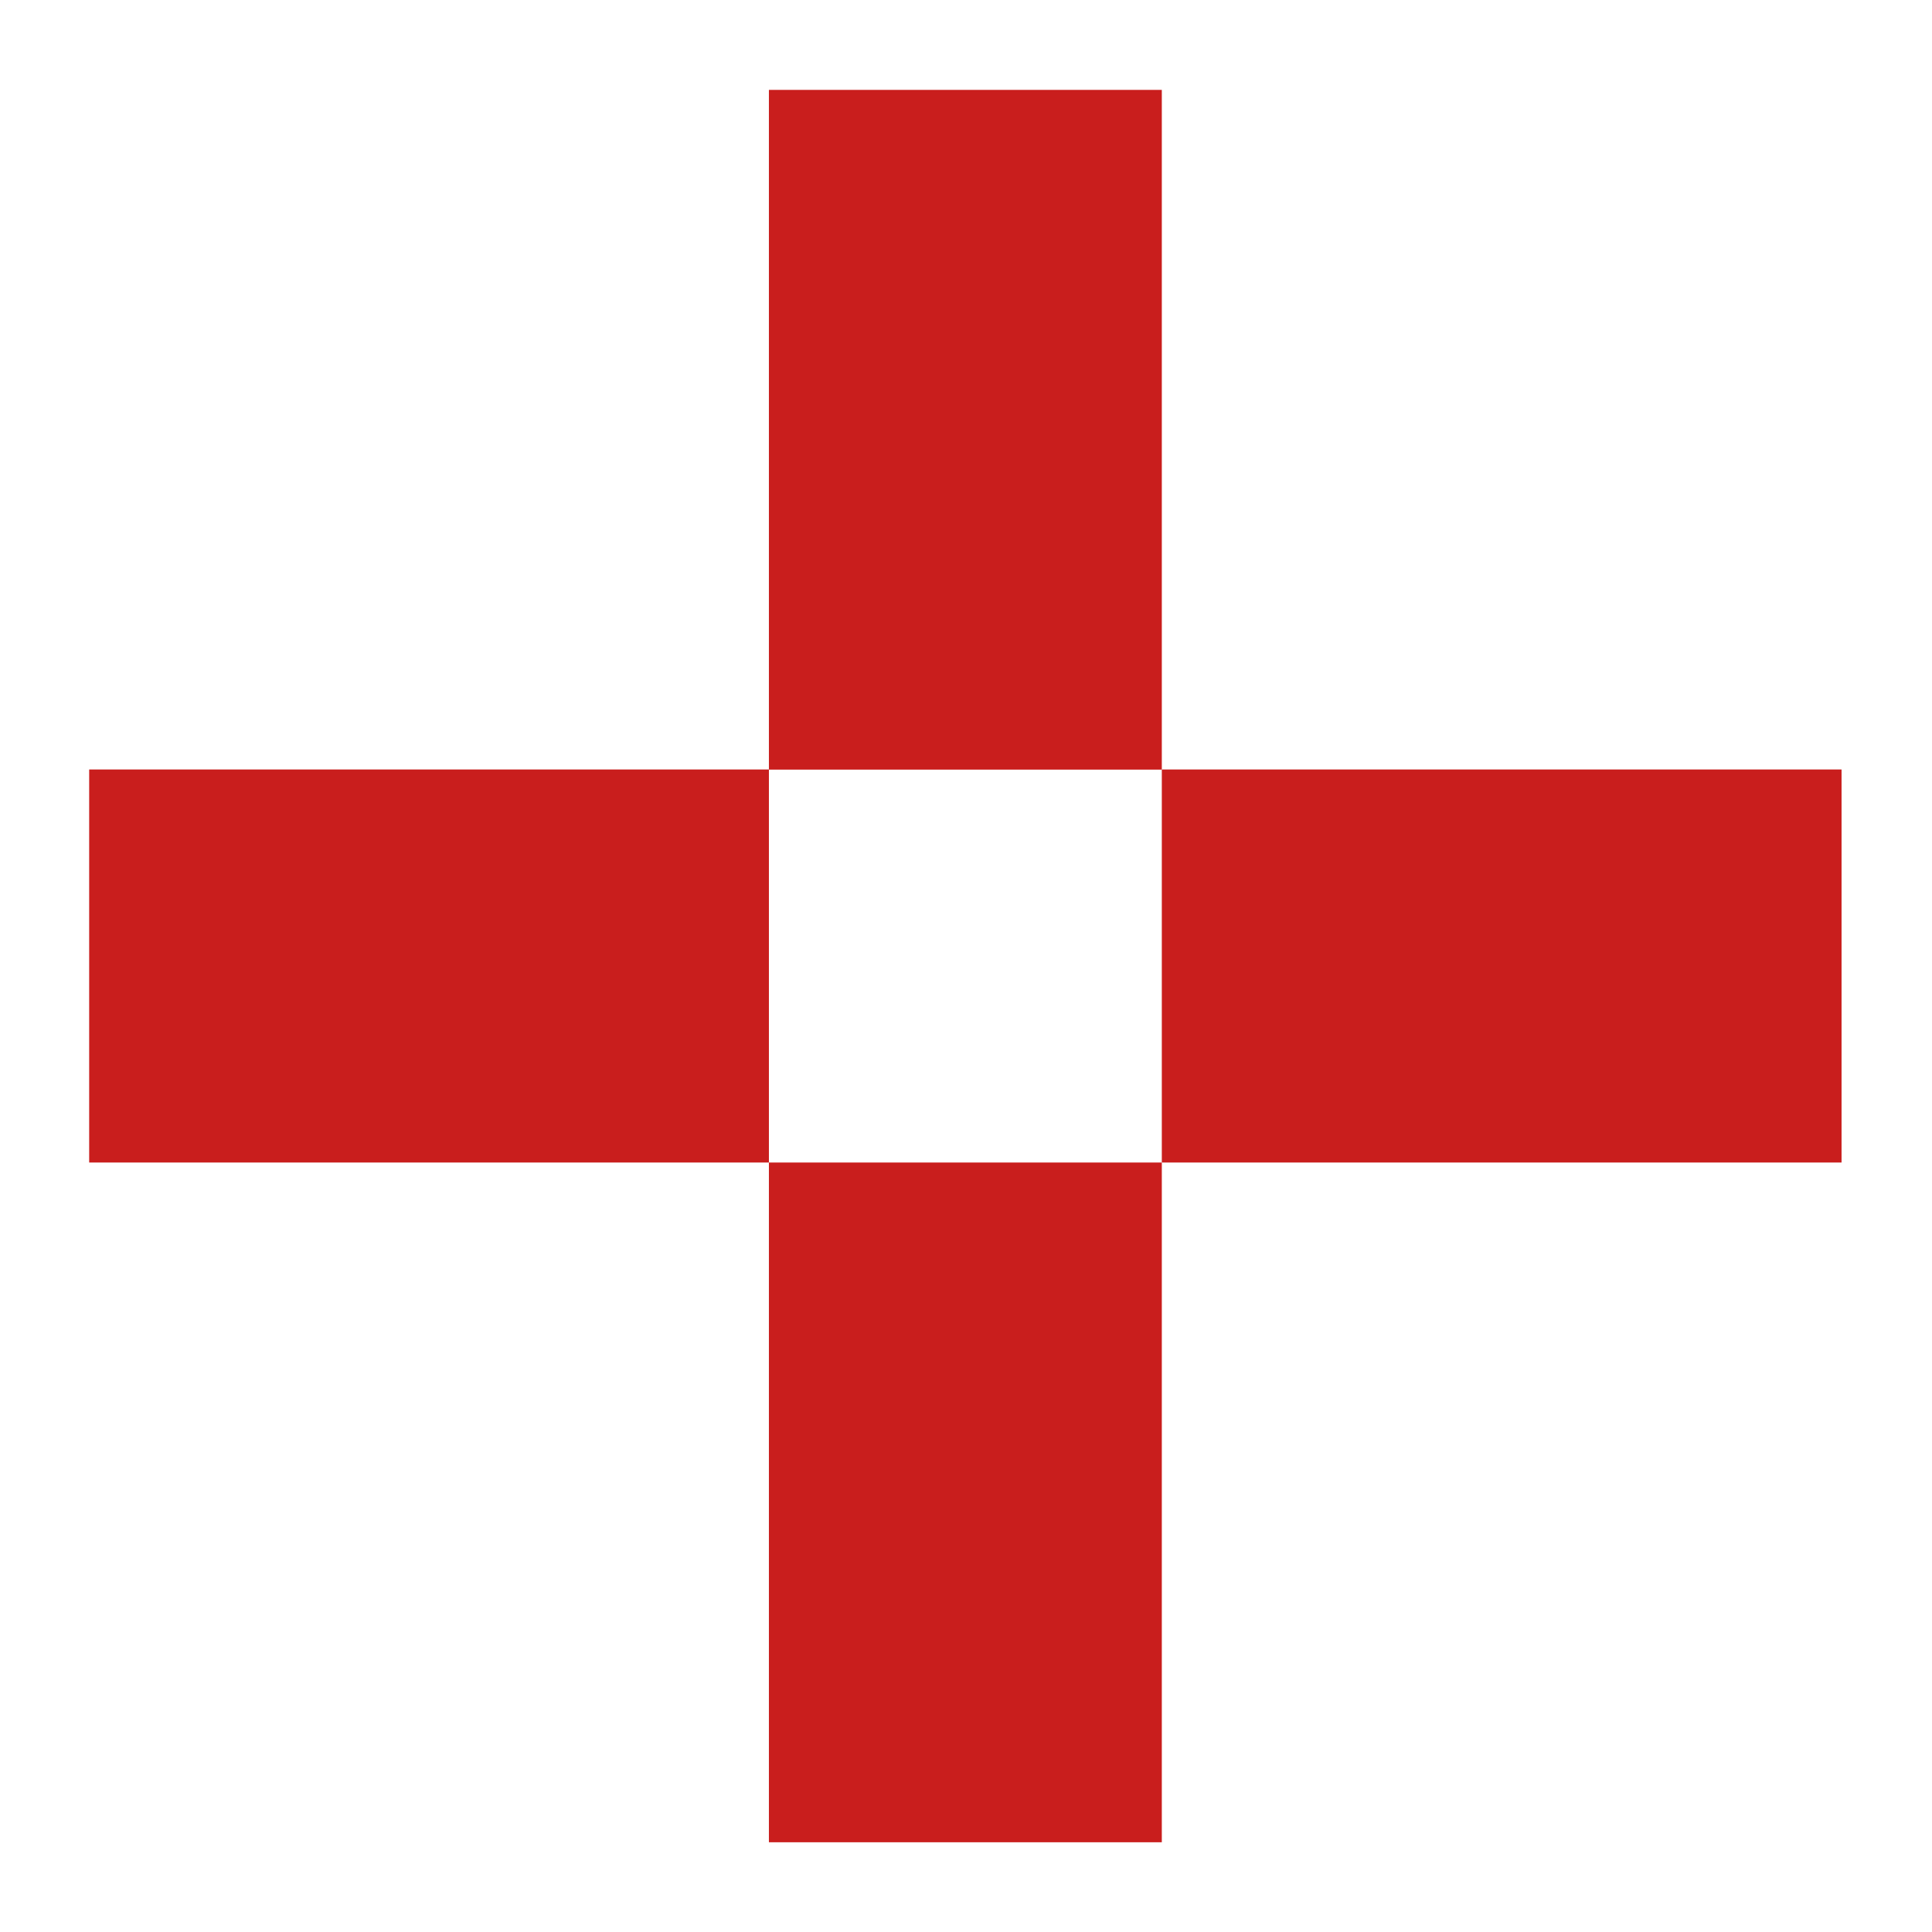 <svg id="レイヤー_1" data-name="レイヤー 1" xmlns="http://www.w3.org/2000/svg" viewBox="0 0 136.06 136.06"><defs><style>.cls-1{fill:#c91e1d;}</style></defs><rect class="cls-1" x="6.28" y="54.19" width="47.87" height="27.68"/><rect class="cls-1" x="54.15" y="81.87" width="27.67" height="47.87"/><rect class="cls-1" x="54.15" y="6.33" width="27.67" height="47.87"/><rect class="cls-1" x="81.82" y="54.19" width="47.87" height="27.68"/></svg>